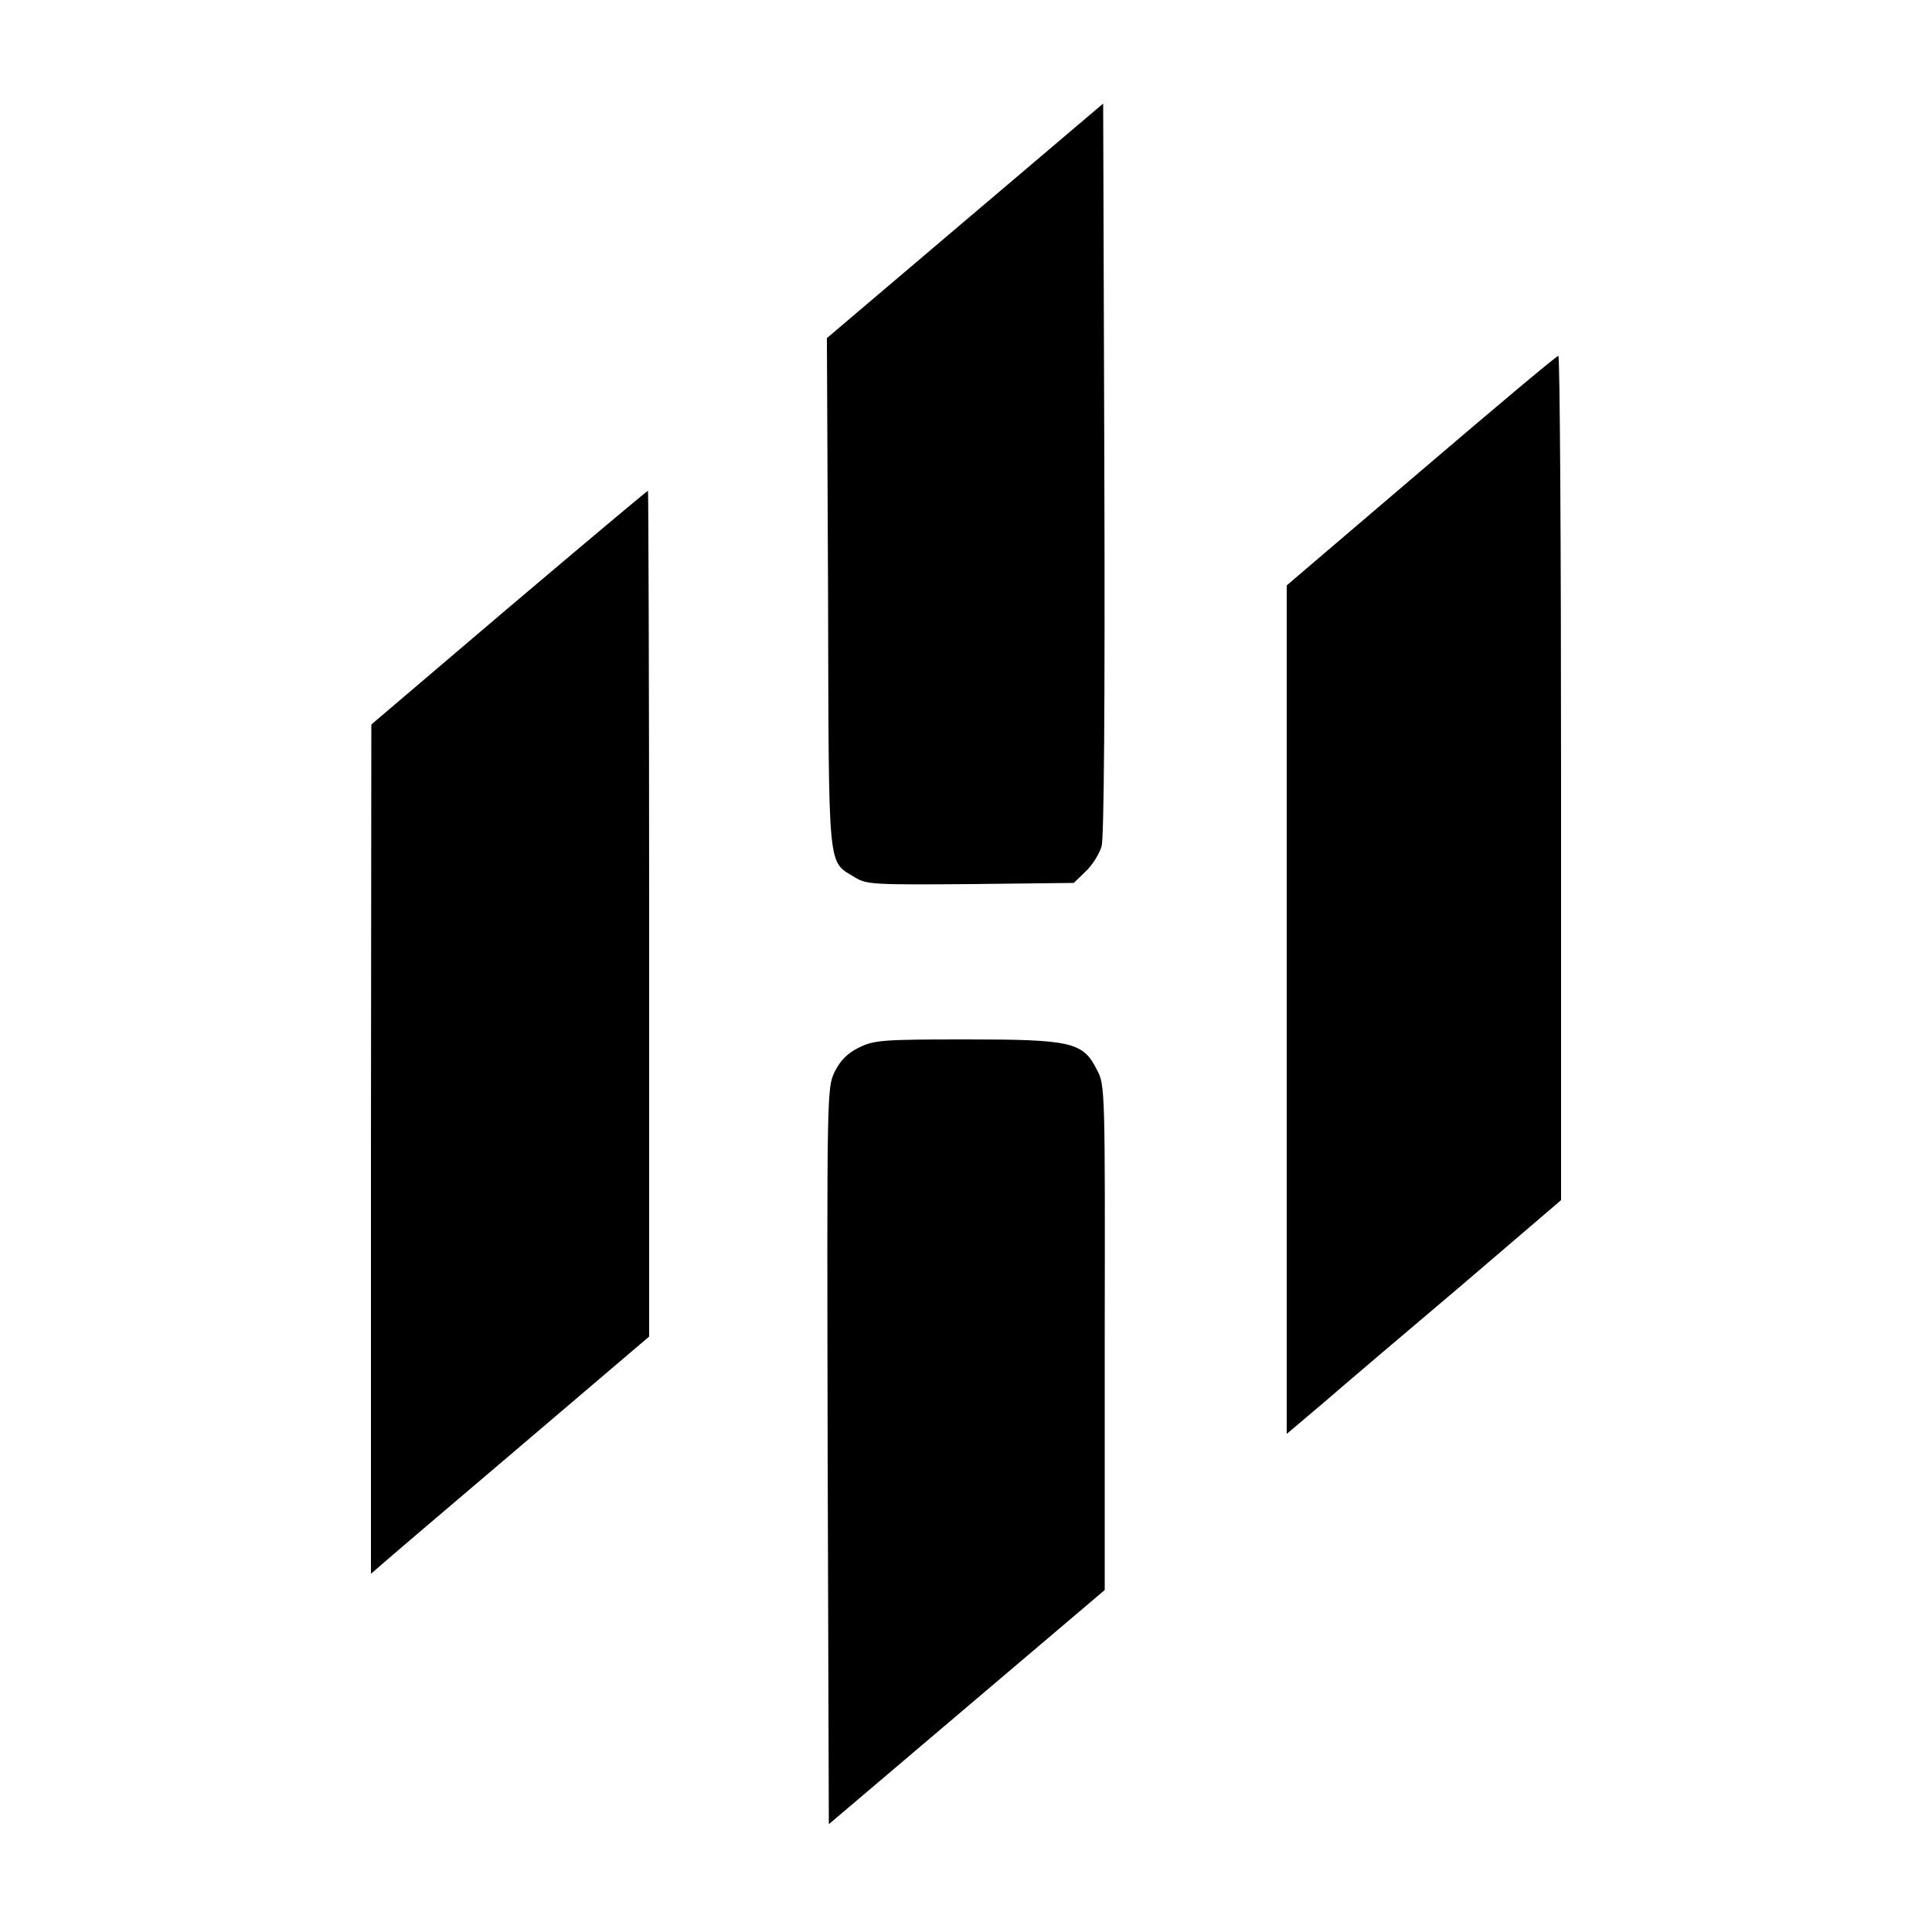 <?xml version="1.0" standalone="no"?>
<!DOCTYPE svg PUBLIC "-//W3C//DTD SVG 20010904//EN"
 "http://www.w3.org/TR/2001/REC-SVG-20010904/DTD/svg10.dtd">
<svg version="1.0" xmlns="http://www.w3.org/2000/svg"
 width="500pt" height="500pt" viewBox="0 0 500 500"
 preserveAspectRatio="xMidYMid meet">
<g transform="translate(0,500) scale(0.1,-0.1)"
fill="#000000" stroke="none">
<path d="M2498 4429 l-358 -304 3 -660 c2 -735 -2 -691 70 -736 30 -18 48 -19
299 -17 l267 3 31 30 c17 16 35 45 41 65 6 23 9 358 7 979 l-3 943 -357 -303z"/>
<path d="M3678 3782 l-348 -297 0 -1098 0 -1098 98 83 c53 46 213 182 355 302
l257 220 0 1093 c0 601 -3 1093 -7 1092 -5 0 -164 -134 -355 -297z"/>
<path d="M1317 3428 l-356 -303 -1 -1099 0 -1099 23 20 c12 11 174 149 360
307 l337 287 0 1095 c0 601 -2 1094 -3 1094 -2 0 -164 -136 -360 -302z"/>
<path d="M2223 2289 c-30 -15 -48 -33 -63 -63 -20 -42 -20 -52 -18 -995 l3
-952 357 303 357 303 0 653 c1 640 1 654 -20 693 -36 72 -65 79 -339 79 -218
0 -238 -2 -277 -21z"/>
</g>
</svg>
